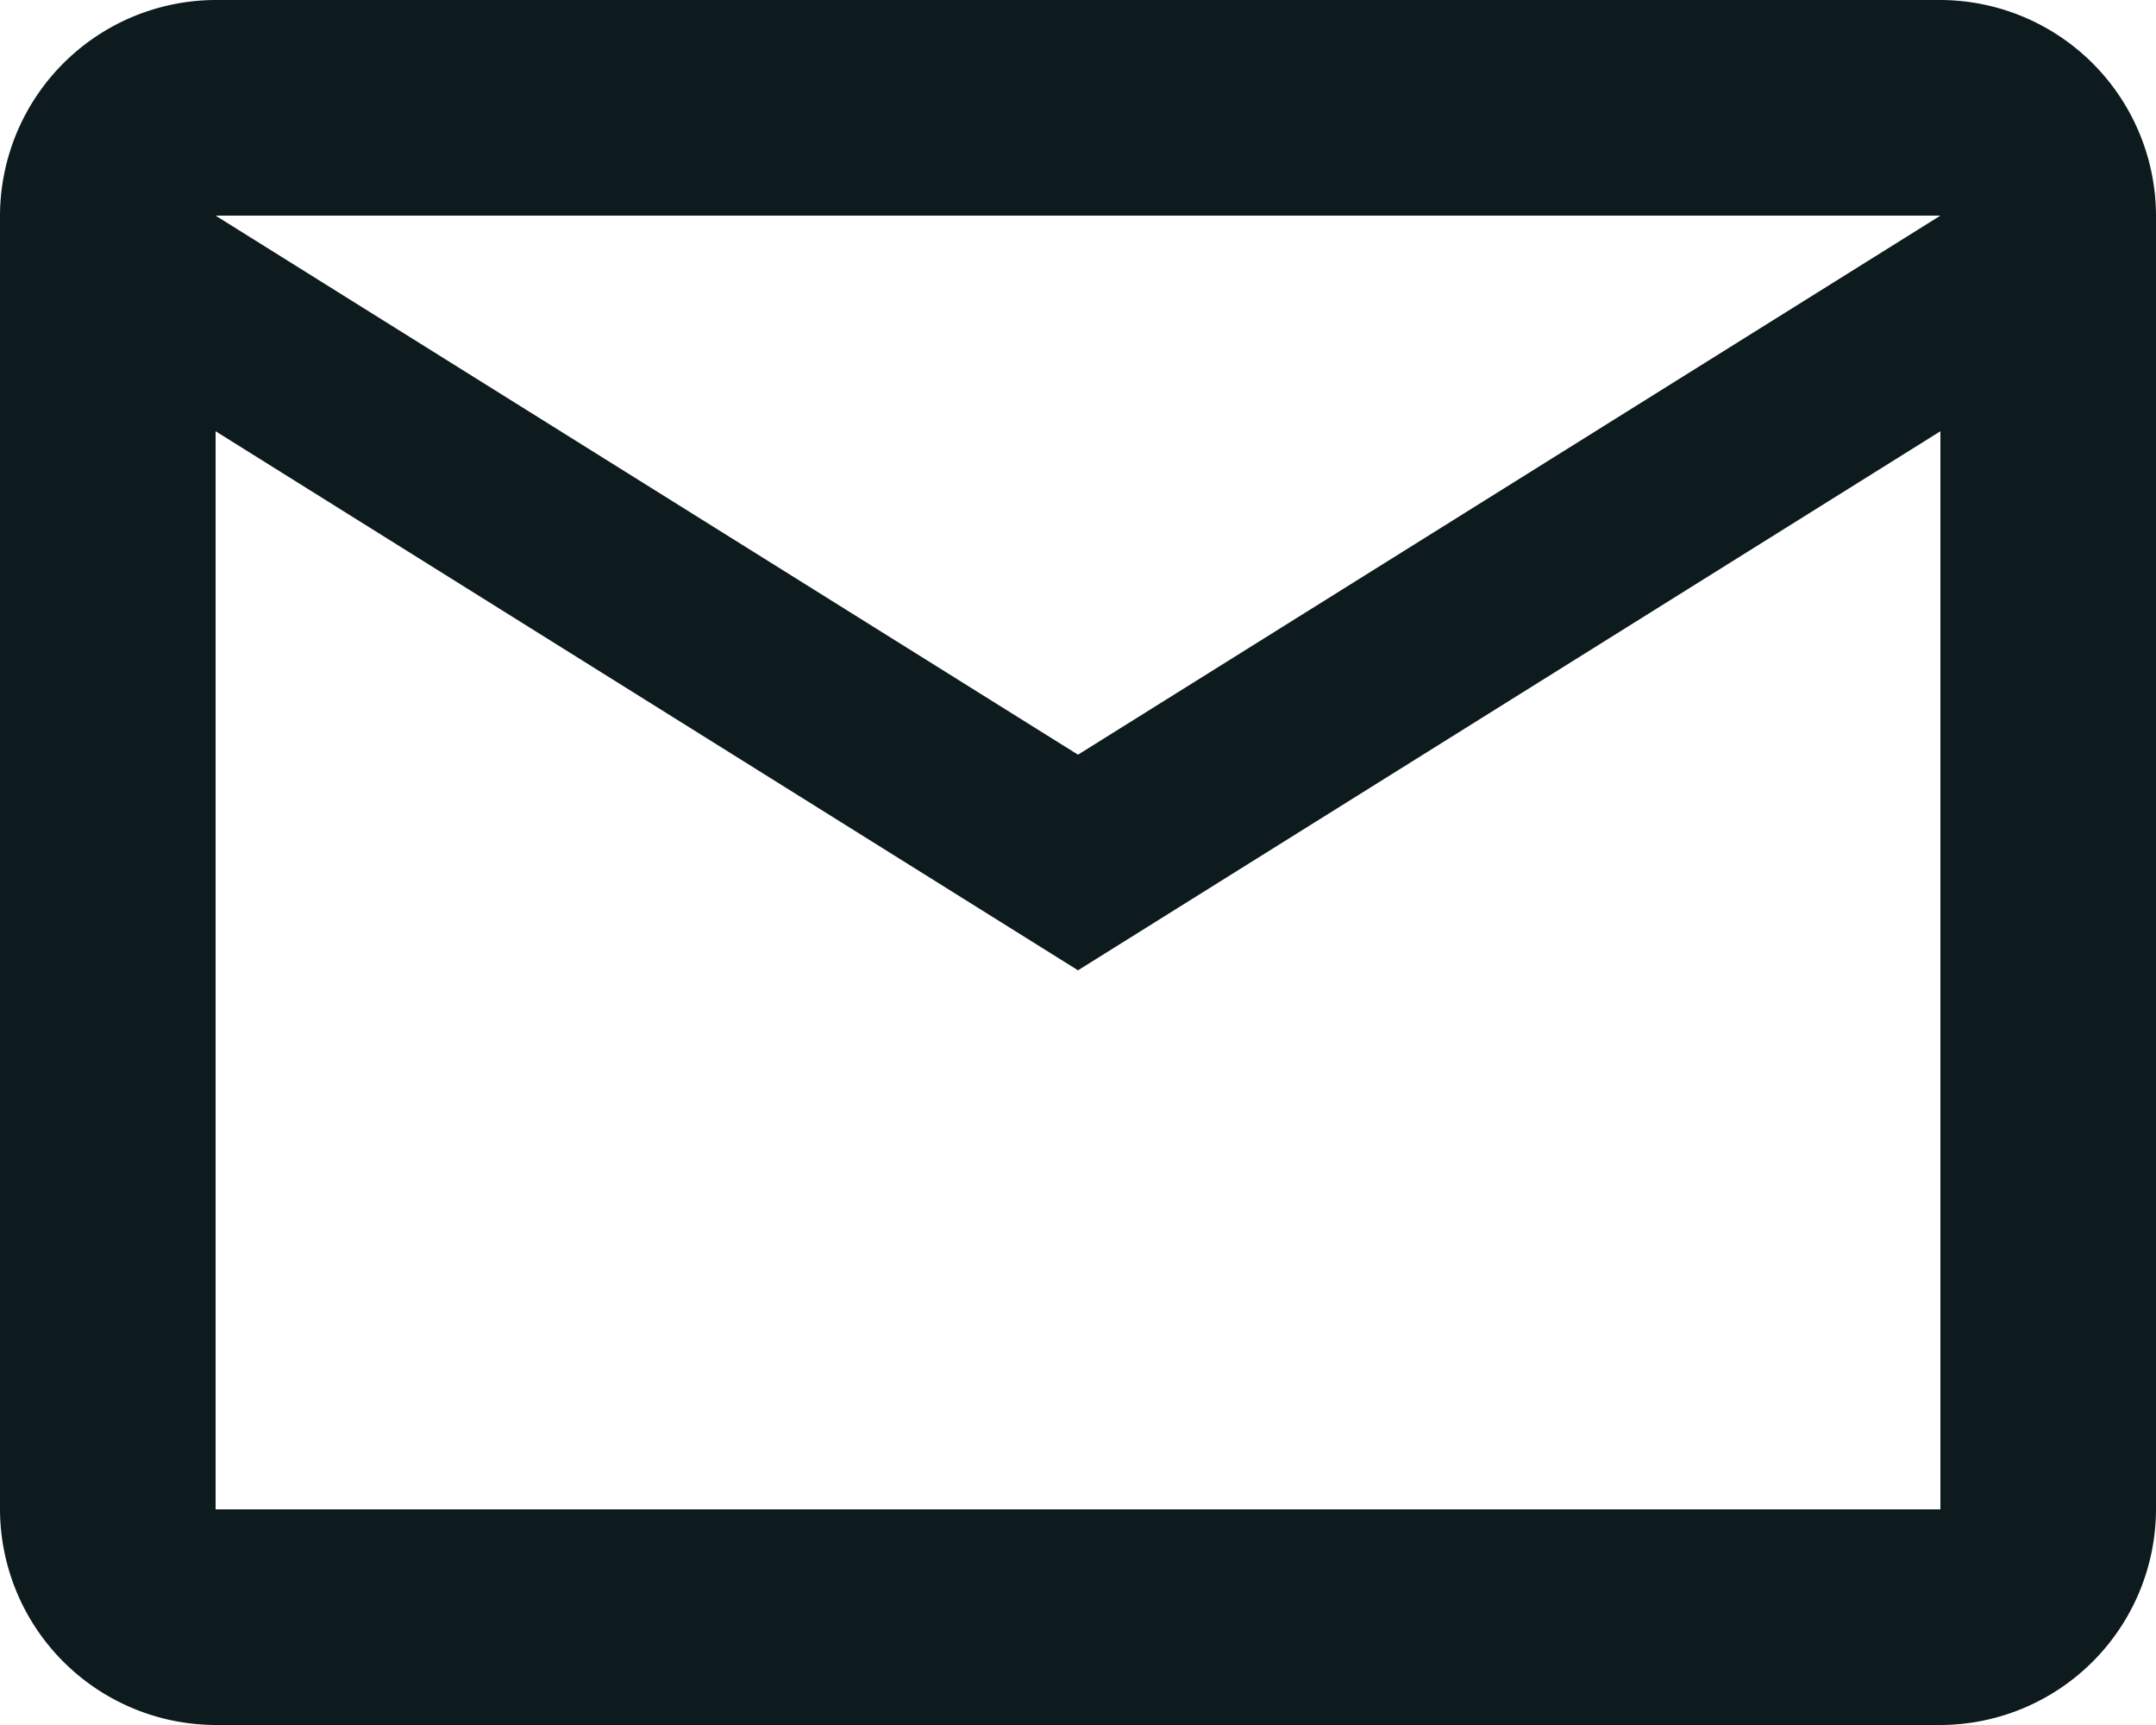 <svg id="email-outline" xmlns="http://www.w3.org/2000/svg" width="300" height="240" viewBox="0 0 300 240">
  <path id="email-outline-2" data-name="email-outline" d="M302,34A30.088,30.088,0,0,0,272,4H32A30.088,30.088,0,0,0,2,34V214a30.088,30.088,0,0,0,30,30H272a30.088,30.088,0,0,0,30-30V34m-30,0L152,109,32,34H272m0,180H32V64l120,75L272,64Z" transform="translate(-2 -4)" fill="#0d1b1e"/>
</svg>
